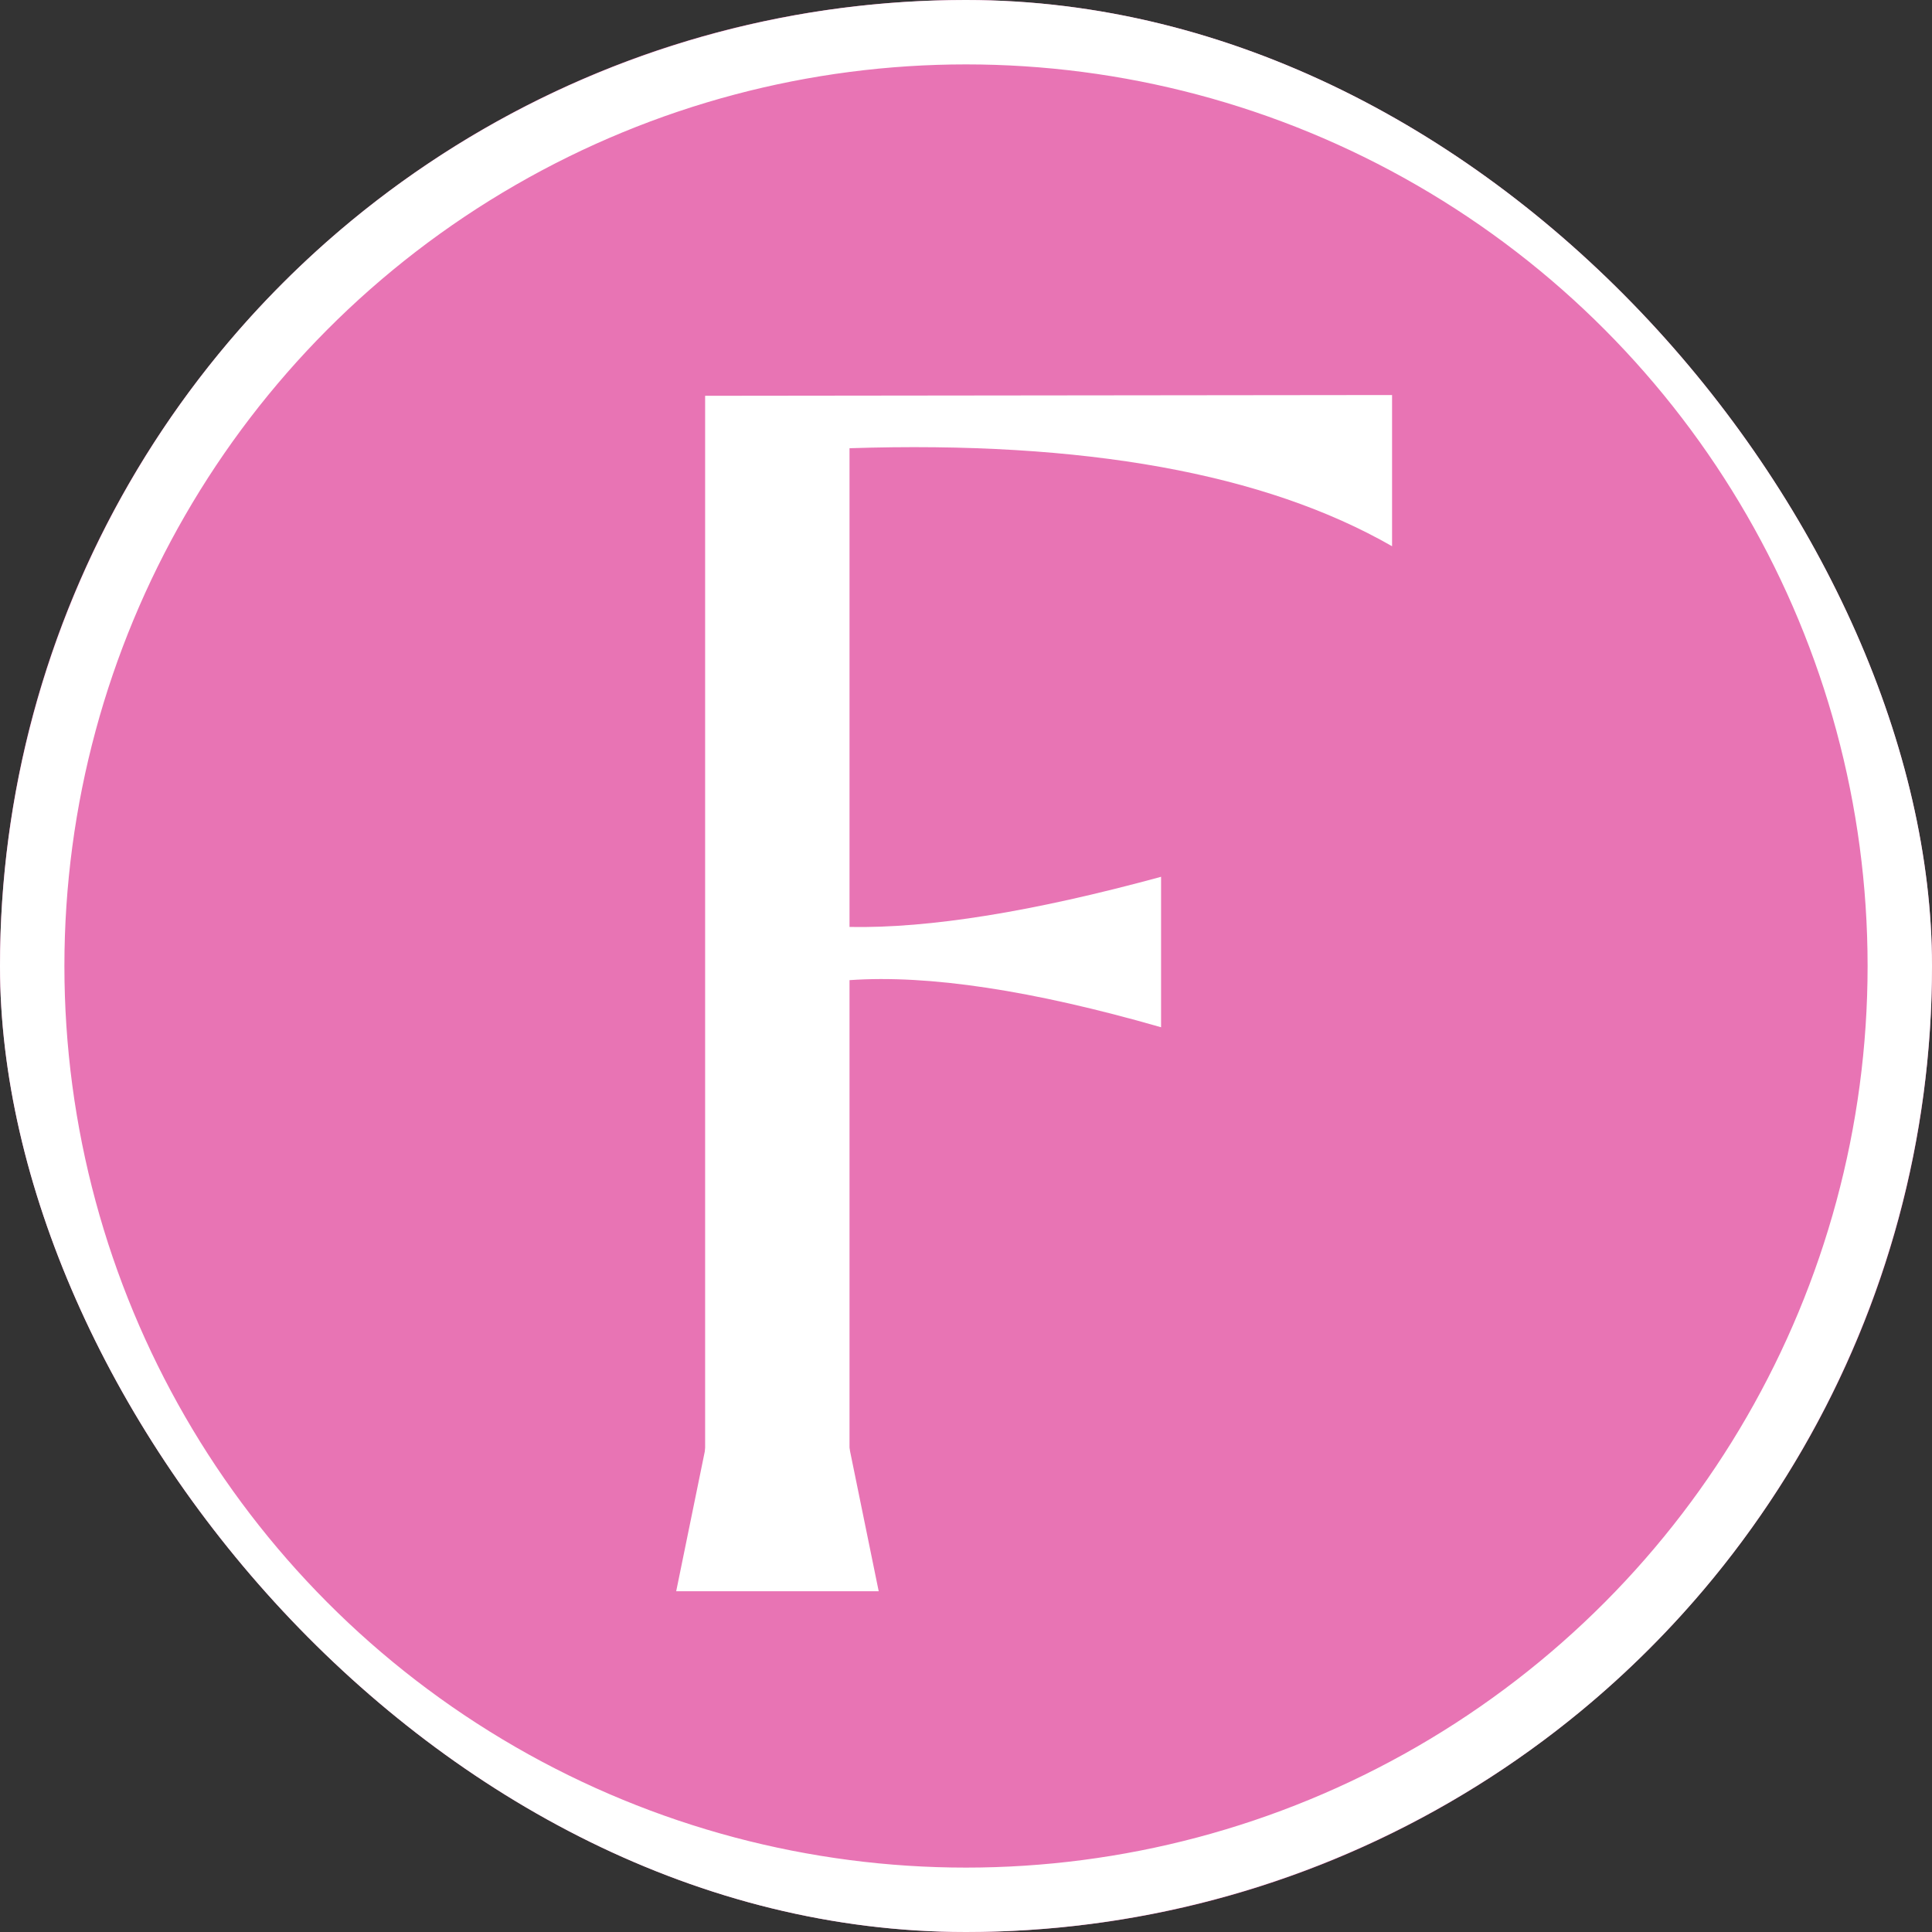 <?xml version="1.0" encoding="UTF-8"?> <svg xmlns="http://www.w3.org/2000/svg" width="180" height="180" viewBox="0 0 180 180" fill="none"><rect x="0" y="0" width="180" height="180" fill="#333333" stroke="none"/><g clip-path="url(#clip0_232_122)"><rect width="180" height="180" rx="90" fill="#E874B4"></rect><path d="M65.695 143V36.875L129.696 36.804V50.892C117.849 44.096 101 41.052 79.147 41.76V86.362C86.557 86.504 96.233 84.946 108.174 81.689V95.707C96.185 92.262 86.51 90.799 79.147 91.318V143H65.695Z" fill="white"></path><path d="M67.043 128.486H77.823L81.866 148.251H63L67.043 128.486Z" fill="white"></path><circle cx="90" cy="90" r="87" stroke="white" stroke-width="6"></circle></g><defs><clipPath id="clip0_232_122"><rect width="180" height="180" rx="90" fill="white"></rect></clipPath></defs></svg> 